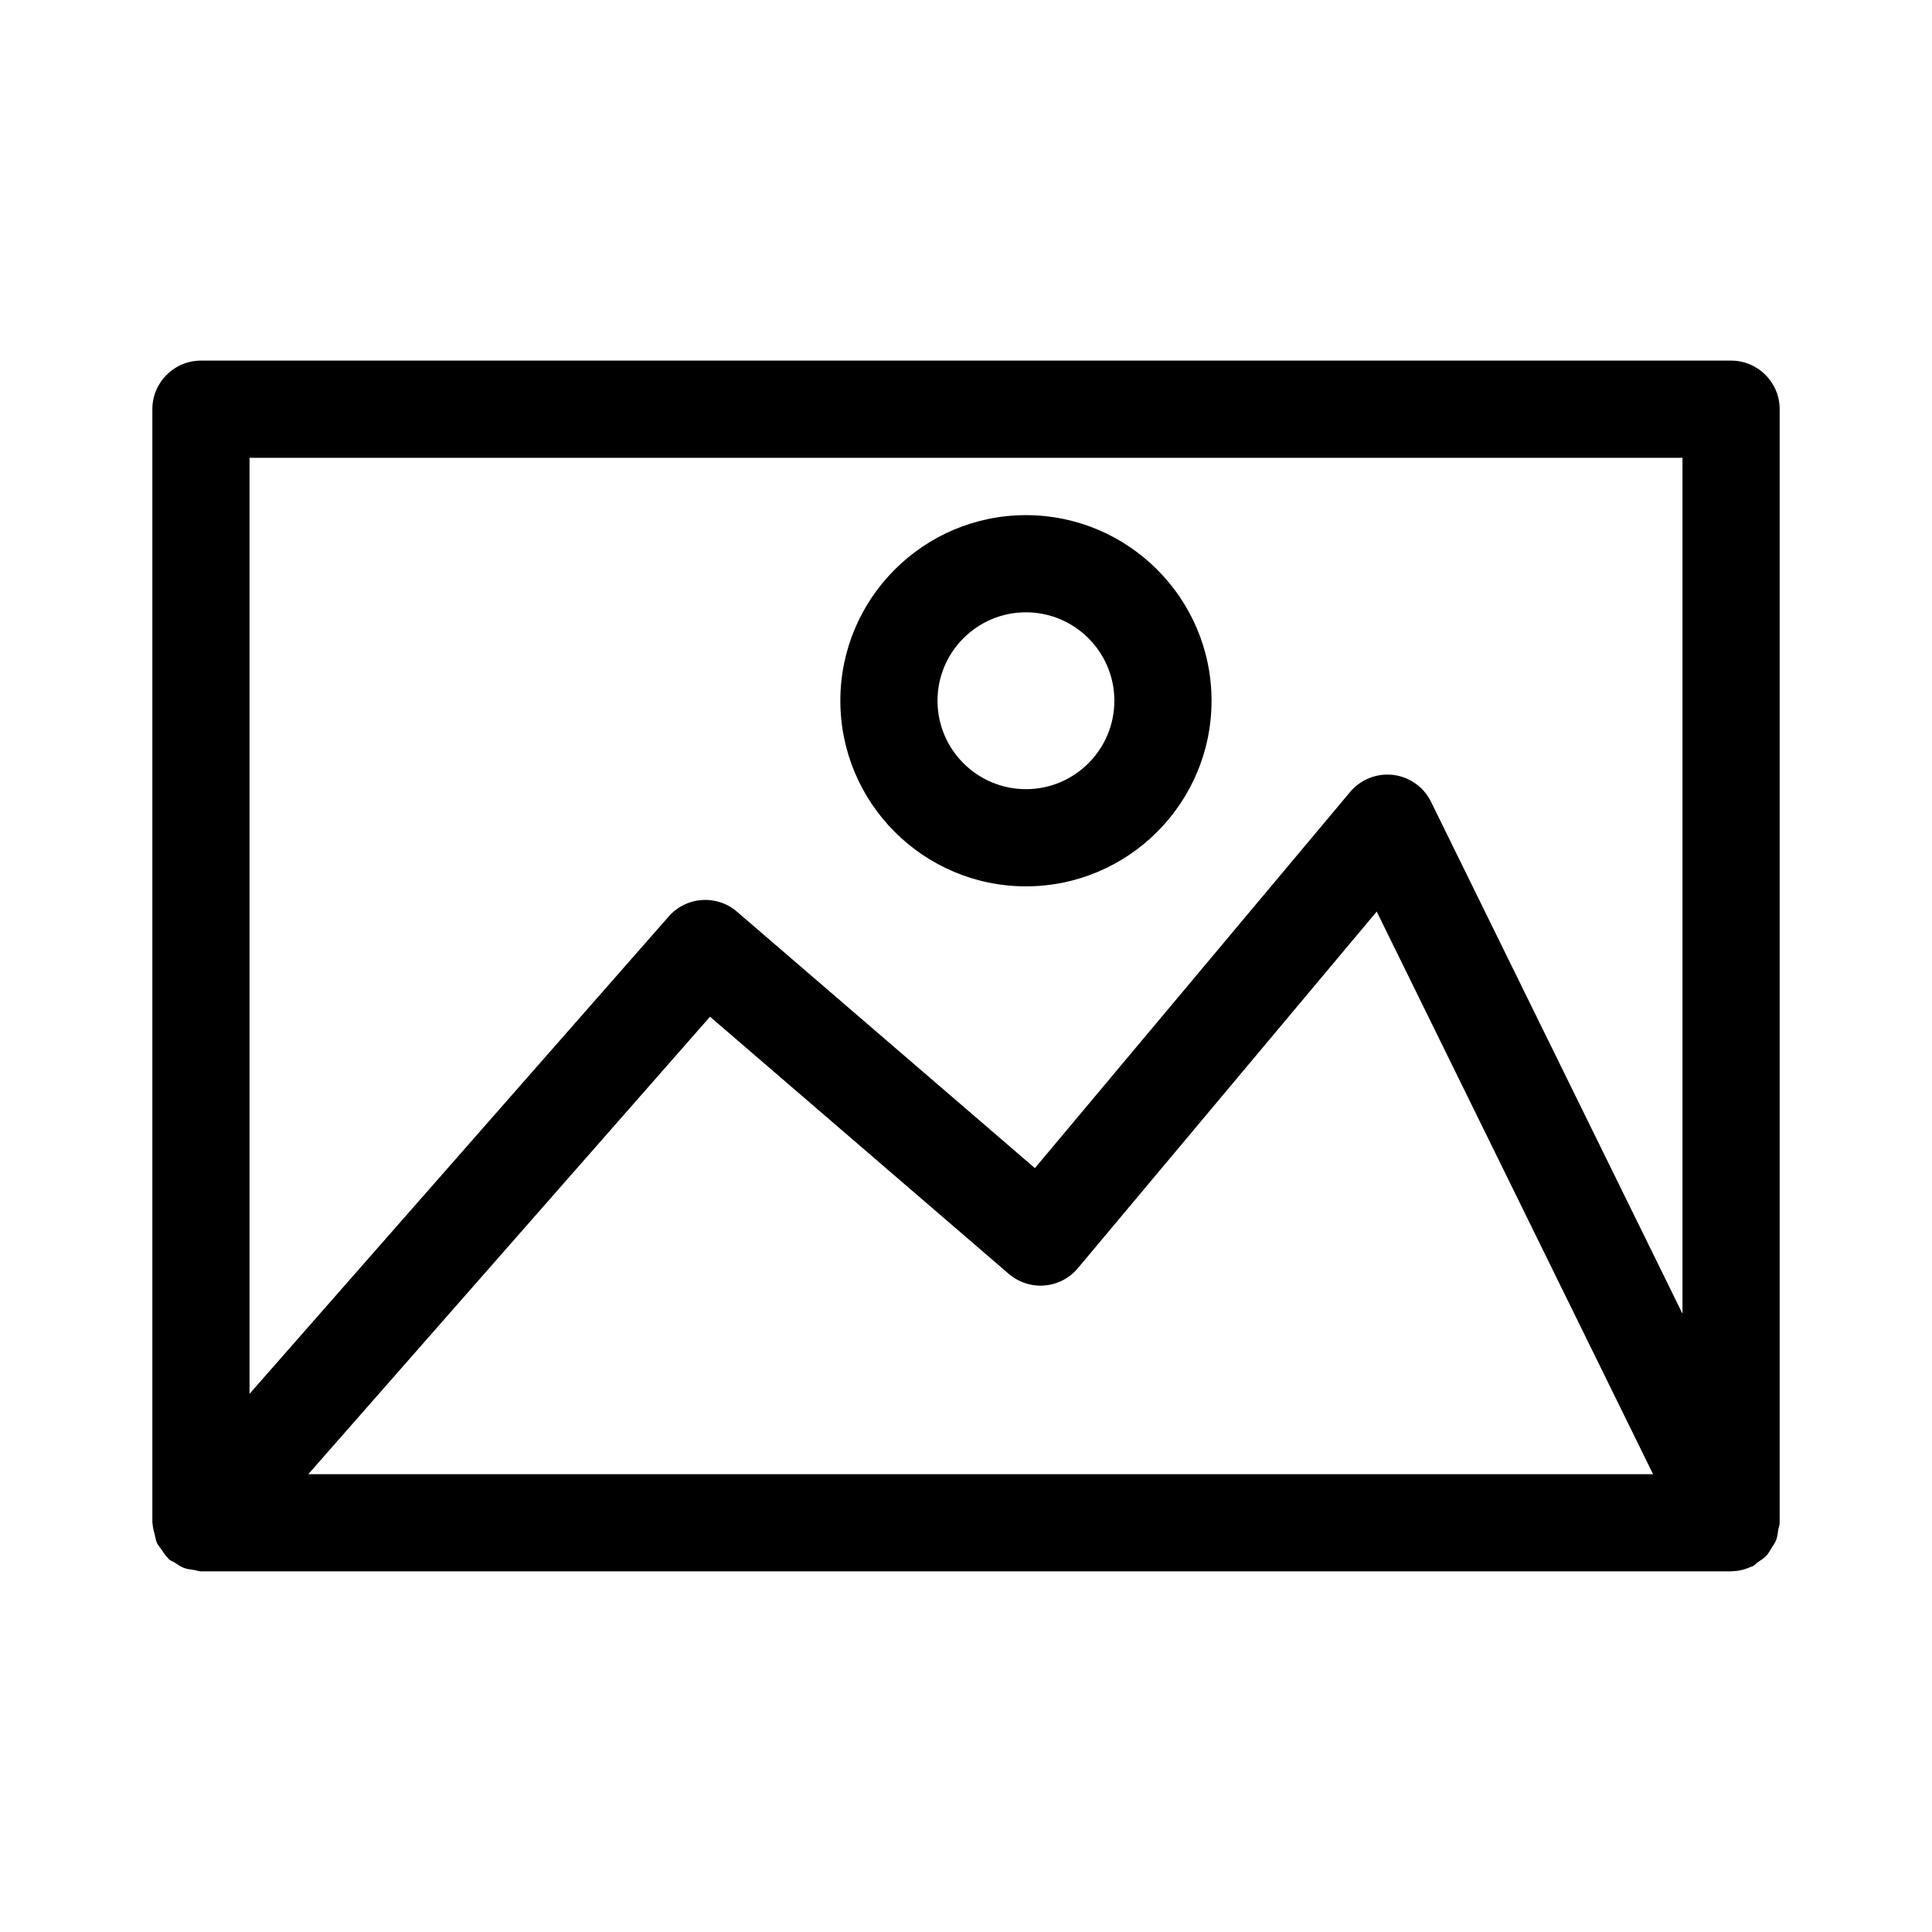 <?xml version="1.0" encoding="UTF-8"?>
<!-- Uploaded to: SVG Repo, www.svgrepo.com, Generator: SVG Repo Mixer Tools -->
<svg fill="#000000" width="800px" height="800px" version="1.1" viewBox="144 144 512 512" xmlns="http://www.w3.org/2000/svg">
 <g>
  <path d="m615.24 549.47c0.102-0.648 0.387-1.234 0.387-1.91v-295.12c0-7.109-5.766-12.875-12.875-12.875h-405.5c-7.109 0-12.875 5.766-12.875 12.875v295.11c0 0.145 0.078 0.262 0.082 0.402 0.031 0.953 0.32 1.848 0.559 2.773 0.184 0.711 0.254 1.449 0.551 2.102 0.305 0.68 0.832 1.242 1.262 1.871 0.527 0.766 0.988 1.555 1.664 2.188 0.105 0.098 0.145 0.238 0.254 0.336 0.488 0.43 1.09 0.586 1.617 0.93 0.773 0.504 1.5 1.035 2.379 1.363 0.871 0.328 1.758 0.406 2.668 0.539 0.625 0.094 1.184 0.371 1.836 0.371h405.5 0.008 0.012c0.035 0 0.07-0.027 0.105-0.027 1.879-0.02 3.633-0.48 5.238-1.223 0.102-0.047 0.215-0.023 0.32-0.074 0.578-0.285 0.953-0.777 1.469-1.133 0.777-0.535 1.57-1.016 2.215-1.707 0.562-0.602 0.918-1.309 1.348-1.996 0.449-0.715 0.941-1.371 1.242-2.168 0.328-0.848 0.398-1.734 0.539-2.633zm-25.367-284.15v226.82l-66.645-135.67c-1.91-3.906-5.684-6.578-10.008-7.109-4.324-0.512-8.617 1.176-11.418 4.508l-83.543 99.695-78.957-67.961c-5.363-4.617-13.43-4.039-18.074 1.258l-111.1 126.52v-248.06zm-7.789 269.36h-356.39l106.47-121.24 79.184 68.16c2.617 2.231 6.121 3.371 9.438 3.066 3.438-0.27 6.621-1.91 8.836-4.559l79.219-94.531z"/>
  <path d="m415.88 378.89c27.129 0 49.191-22.062 49.191-49.191 0-27.117-22.062-49.18-49.191-49.18-27.117 0-49.18 22.062-49.18 49.18 0 27.129 22.062 49.191 49.18 49.191zm0-72.621c12.926 0 23.438 10.512 23.438 23.43 0 12.926-10.512 23.438-23.438 23.438-12.918 0-23.43-10.512-23.43-23.438 0-12.918 10.512-23.43 23.43-23.43z"/>
 </g>
</svg>